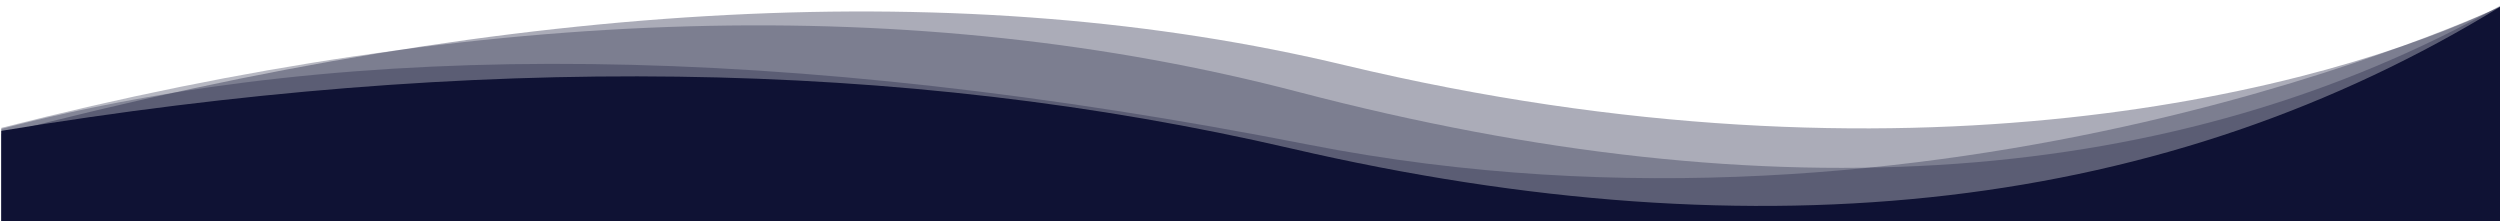 <?xml version="1.0" encoding="utf-8"?>
<!-- Generator: Adobe Illustrator 27.4.0, SVG Export Plug-In . SVG Version: 6.00 Build 0)  -->
<svg version="1.1" id="Camada_1" xmlns="http://www.w3.org/2000/svg" xmlns:xlink="http://www.w3.org/1999/xlink" x="0px" y="0px"
	 width="1920px" height="170px" viewBox="0 0 1920 170" style="enable-background:new 0 0 1920 170;" xml:space="preserve">
<style type="text/css">
	.st0{fill:#101334;}
	.st1{fill:#101334;fill-opacity:0.3;}
	.st2{fill:#101334;fill-opacity:0.35;}
</style>
<g>
	<path class="st0" d="M1,170v-69.5C363.6,40.5,693.8,45,991.5,114C1355.2,198.3,1665,161.9,1921,4.7l-1,165.3H1z"/>
	<path class="st1" d="M1,170V99c269-70.4,603.5-66.4,1003.5,12C1494,207,1921,4.7,1921,4.7l-1,165.3H1z"/>
	<path class="st1" d="M1,170V98.2C373.1,3.4,705.3-5.8,997.5,70.7c365.7,95.7,673.5,73.4,923.5-66.8l-1,166H1V170z"/>
	<path class="st2" d="M1,170v-67C400.3-1.3,744.2-19,1032.5,50c432.5,103.5,754,19.2,888.5-45.3l-1,166L1,170z"/>
</g>
</svg>
